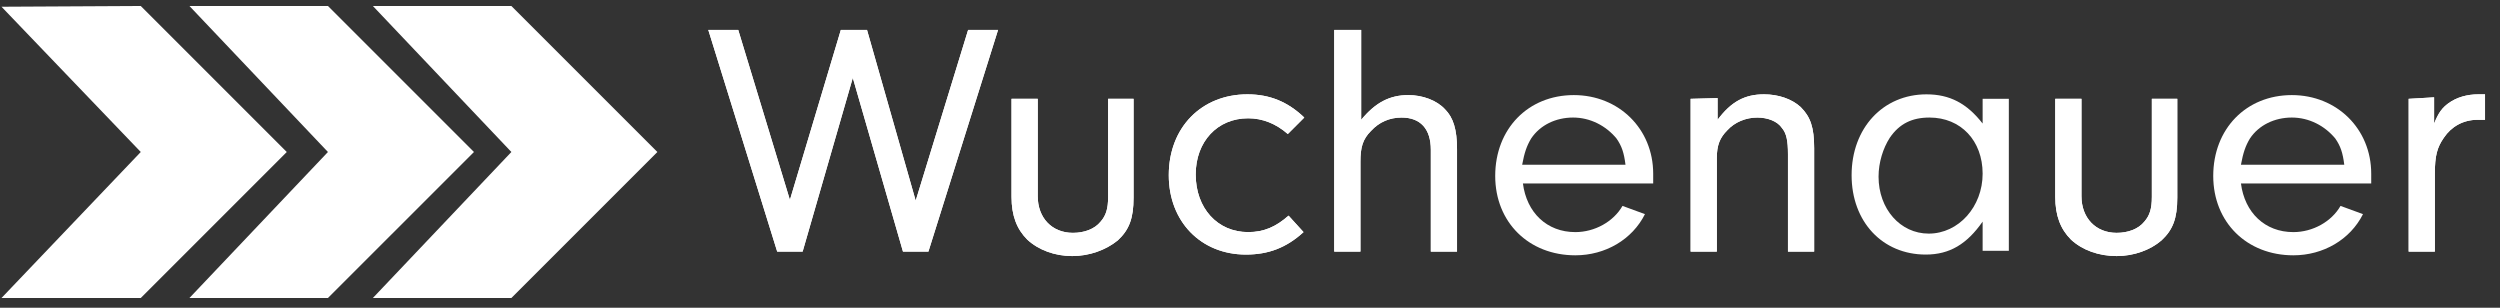 <?xml version="1.0" encoding="utf-8"?>
<!-- Generator: Adobe Illustrator 25.3.0, SVG Export Plug-In . SVG Version: 6.00 Build 0)  -->
<svg version="1.1" id="Ebene_1" xmlns="http://www.w3.org/2000/svg" xmlns:xlink="http://www.w3.org/1999/xlink" x="0px" y="0px"
	 viewBox="0 0 333.9 41.1" style="enable-background:new 0 0 333.9 41.1;" xml:space="preserve">
<rect x="0" y="0" width="333.9" height="41.1" fill="#333333" stroke="none"/>
<style type="text/css">
	.st0{fill-rule:evenodd;clip-rule:evenodd;fill:#FFFFFF;}
	.st1{fill:#FFFFFF;}
</style>
<path class="st0" d="M203.3,22c0.3-1.6,0.6-2.5,1.2-3.5c1.2-1.8,3.3-2.8,5.6-2.8s4.4,1.1,5.8,2.8c0.7,1,1,1.9,1.2,3.5H203.3
	 M220.8,24.5c0-0.5,0-1,0-1.3c0-6-4.6-10.5-10.6-10.5c-6.1,0-10.5,4.5-10.5,10.8c0,6.2,4.5,10.6,10.7,10.6c4,0,7.6-2.1,9.3-5.5
	l-3-1.1c-1.2,2.1-3.7,3.5-6.3,3.5c-3.8,0-6.5-2.6-7-6.5H220.8z"/>
<g>
	<polygon class="st1" points="49.8,0.8 68.3,0.8 87.8,20.3 68.3,39.8 49.8,39.8 68.3,20.3 	"/>
	<polygon class="st1" points="43.8,20.3 25.3,0.8 43.8,0.8 63.3,20.3 43.8,39.8 25.3,39.8 	"/>
	<polygon class="st1" points="18.8,20.3 0.2,39.8 18.8,39.8 38.3,20.3 18.8,0.8 0.2,0.9 	"/>
</g>
<polyline class="st1" points="122.3,26.8 115.8,4 112.3,4 105.5,26.7 98.6,4 94.6,4 103.8,33.6 107.2,33.6 113.9,10.4 120.6,33.6 
	124,33.6 133.3,4 129.3,4 122.3,26.8 "/>
<polygon class="st1" points="122.3,26.8 115.8,4 112.3,4 105.5,26.7 98.6,4 94.6,4 103.8,33.6 107.2,33.6 113.9,10.4 120.6,33.6 
	124,33.6 133.3,4 129.3,4 "/>
<path class="st1" d="M148,13.2v13.1c0,1.6-0.3,2.5-1,3.3c-0.8,1-2.2,1.5-3.7,1.5c-2.8,0-4.7-2-4.7-4.9v-13h-3.5v13.1
	c0,2.5,0.7,4.3,2.1,5.7c1.5,1.4,3.7,2.2,6,2.2c2.3,0,4.5-0.8,6.1-2.1c1.5-1.4,2.1-2.9,2.1-5.7V13.2H148"/>
<path class="st1" d="M148,13.2v13.1c0,1.6-0.3,2.5-1,3.3c-0.8,1-2.2,1.5-3.7,1.5c-2.8,0-4.7-2-4.7-4.9v-13h-3.5v13.1
	c0,2.5,0.7,4.3,2.1,5.7c1.5,1.4,3.7,2.2,6,2.2c2.3,0,4.5-0.8,6.1-2.1c1.5-1.4,2.1-2.9,2.1-5.7V13.2H148z"/>
<path class="st1" d="M172.1,28.8c-1.7,1.5-3.3,2.2-5.4,2.2c-4.1,0-7-3.2-7-7.7c0-4.4,2.9-7.5,7-7.5c1.9,0,3.7,0.7,5.3,2.1l2.2-2.2
	c-2.2-2.1-4.6-3.1-7.6-3.1c-6.1,0-10.5,4.4-10.5,10.8c0,6.2,4.3,10.6,10.3,10.6c3,0,5.4-0.9,7.7-3L172.1,28.8"/>
<path class="st1" d="M172.1,28.8c-1.7,1.5-3.3,2.2-5.4,2.2c-4.1,0-7-3.2-7-7.7c0-4.4,2.9-7.5,7-7.5c1.9,0,3.7,0.7,5.3,2.1l2.2-2.2
	c-2.2-2.1-4.6-3.1-7.6-3.1c-6.1,0-10.5,4.4-10.5,10.8c0,6.2,4.3,10.6,10.3,10.6c3,0,5.4-0.9,7.7-3L172.1,28.8z"/>
<path class="st1" d="M181.7,4h-3.5v29.6h3.5v-12c0-1.9,0.3-3,1.4-4.1c1.1-1.2,2.5-1.8,4.1-1.8c2.5,0,3.9,1.5,3.9,4.3v13.6h3.5V19.9
	c0-2.6-0.5-4.2-1.6-5.3c-1.1-1.2-3-1.9-4.9-1.9c-2.5,0-4.4,1-6.3,3.3V4"/>
<path class="st1" d="M181.7,4h-3.5v29.6h3.5v-12c0-1.9,0.3-3,1.4-4.1c1.1-1.2,2.5-1.8,4.1-1.8c2.5,0,3.9,1.5,3.9,4.3v13.6h3.5V19.9
	c0-2.6-0.5-4.2-1.6-5.3c-1.1-1.2-3-1.9-4.9-1.9c-2.5,0-4.4,1-6.3,3.3V4z"/>
<path class="st1" d="M225.8,13.2v20.4h3.5V21.1c0-1.7,0.4-2.7,1.4-3.7c1-1.1,2.5-1.7,4-1.7c1.4,0,2.7,0.5,3.3,1.4
	c0.6,0.7,0.8,1.7,0.8,3.5v13h3.5V19.8c0-2.8-0.5-4.2-1.8-5.5c-1.2-1.1-3-1.7-4.9-1.7c-2.6,0-4.4,1-6.2,3.4v-2.9L225.8,13.2"/>
<path class="st1" d="M225.8,13.2v20.4h3.5V21.1c0-1.7,0.4-2.7,1.4-3.7c1-1.1,2.5-1.7,4-1.7c1.4,0,2.7,0.5,3.3,1.4
	c0.6,0.7,0.8,1.7,0.8,3.5v13h3.5V19.8c0-2.8-0.5-4.2-1.8-5.5c-1.2-1.1-3-1.7-4.9-1.7c-2.6,0-4.4,1-6.2,3.4v-2.9L225.8,13.2
	L225.8,13.2z"/>
<path class="st1" d="M287.4,13.2v13.1c0,1.6-0.3,2.5-1,3.3c-0.8,1-2.2,1.5-3.7,1.5c-2.8,0-4.7-2-4.7-4.9v-13h-3.5v13.1
	c0,2.5,0.7,4.3,2.1,5.7c1.5,1.4,3.7,2.2,6.1,2.2c2.3,0,4.5-0.8,6-2.1c1.5-1.4,2.1-2.9,2.1-5.7V13.2H287.4"/>
<path class="st1" d="M287.4,13.2v13.1c0,1.6-0.3,2.5-1,3.3c-0.8,1-2.2,1.5-3.7,1.5c-2.8,0-4.7-2-4.7-4.9v-13h-3.5v13.1
	c0,2.5,0.7,4.3,2.1,5.7c1.5,1.4,3.7,2.2,6.1,2.2c2.3,0,4.5-0.8,6-2.1c1.5-1.4,2.1-2.9,2.1-5.7V13.2H287.4z"/>
<path class="st1" d="M321.7,13.2v20.4h3.5V23.2c0-2.4,0.3-3.5,1.2-4.8c1-1.5,2.6-2.4,4.5-2.4c0.3,0,0.6,0,1,0v-3.4H331
	c-1.5,0-2.9,0.4-4,1.2c-0.8,0.6-1.3,1.2-1.9,2.7v-3.5L321.7,13.2"/>
<path class="st1" d="M321.7,13.2v20.4h3.5V23.2c0-2.4,0.3-3.5,1.2-4.8c1-1.5,2.6-2.4,4.5-2.4c0.3,0,0.6,0,1,0v-3.4H331
	c-1.5,0-2.9,0.4-4,1.2c-0.8,0.6-1.3,1.2-1.9,2.7v-3.5L321.7,13.2L321.7,13.2z"/>
<path class="st0" d="M257.7,15.7c4.2,0,7.1,3.1,7.1,7.5c0,4.4-3.2,8-7.2,8c-3.8,0-6.7-3.3-6.7-7.6c0-1.9,0.6-3.8,1.5-5.2
	C253.7,16.5,255.4,15.7,257.7,15.7 M264.8,16.5c-2.1-2.7-4.4-3.9-7.5-3.9c-5.8,0-10,4.5-10,10.8c0,6.2,4.1,10.6,9.9,10.6
	c3.2,0,5.5-1.4,7.6-4.4v3.9h3.5V13.2h-3.5V16.5z"/>
<path class="st0" d="M299.3,22c0.3-1.6,0.6-2.5,1.2-3.5c1.2-1.8,3.3-2.8,5.6-2.8s4.4,1.1,5.8,2.8c0.7,1,1,1.9,1.2,3.5H299.3
	 M316.7,24.5c0-0.5,0-1,0-1.3c0-6-4.6-10.5-10.6-10.5c-6.1,0-10.5,4.5-10.5,10.8c0,6.2,4.5,10.6,10.7,10.6c4,0,7.6-2.1,9.3-5.5
	l-3-1.1c-1.2,2.1-3.7,3.5-6.3,3.5c-3.8,0-6.5-2.6-7-6.5H316.7z"/>
</svg>

